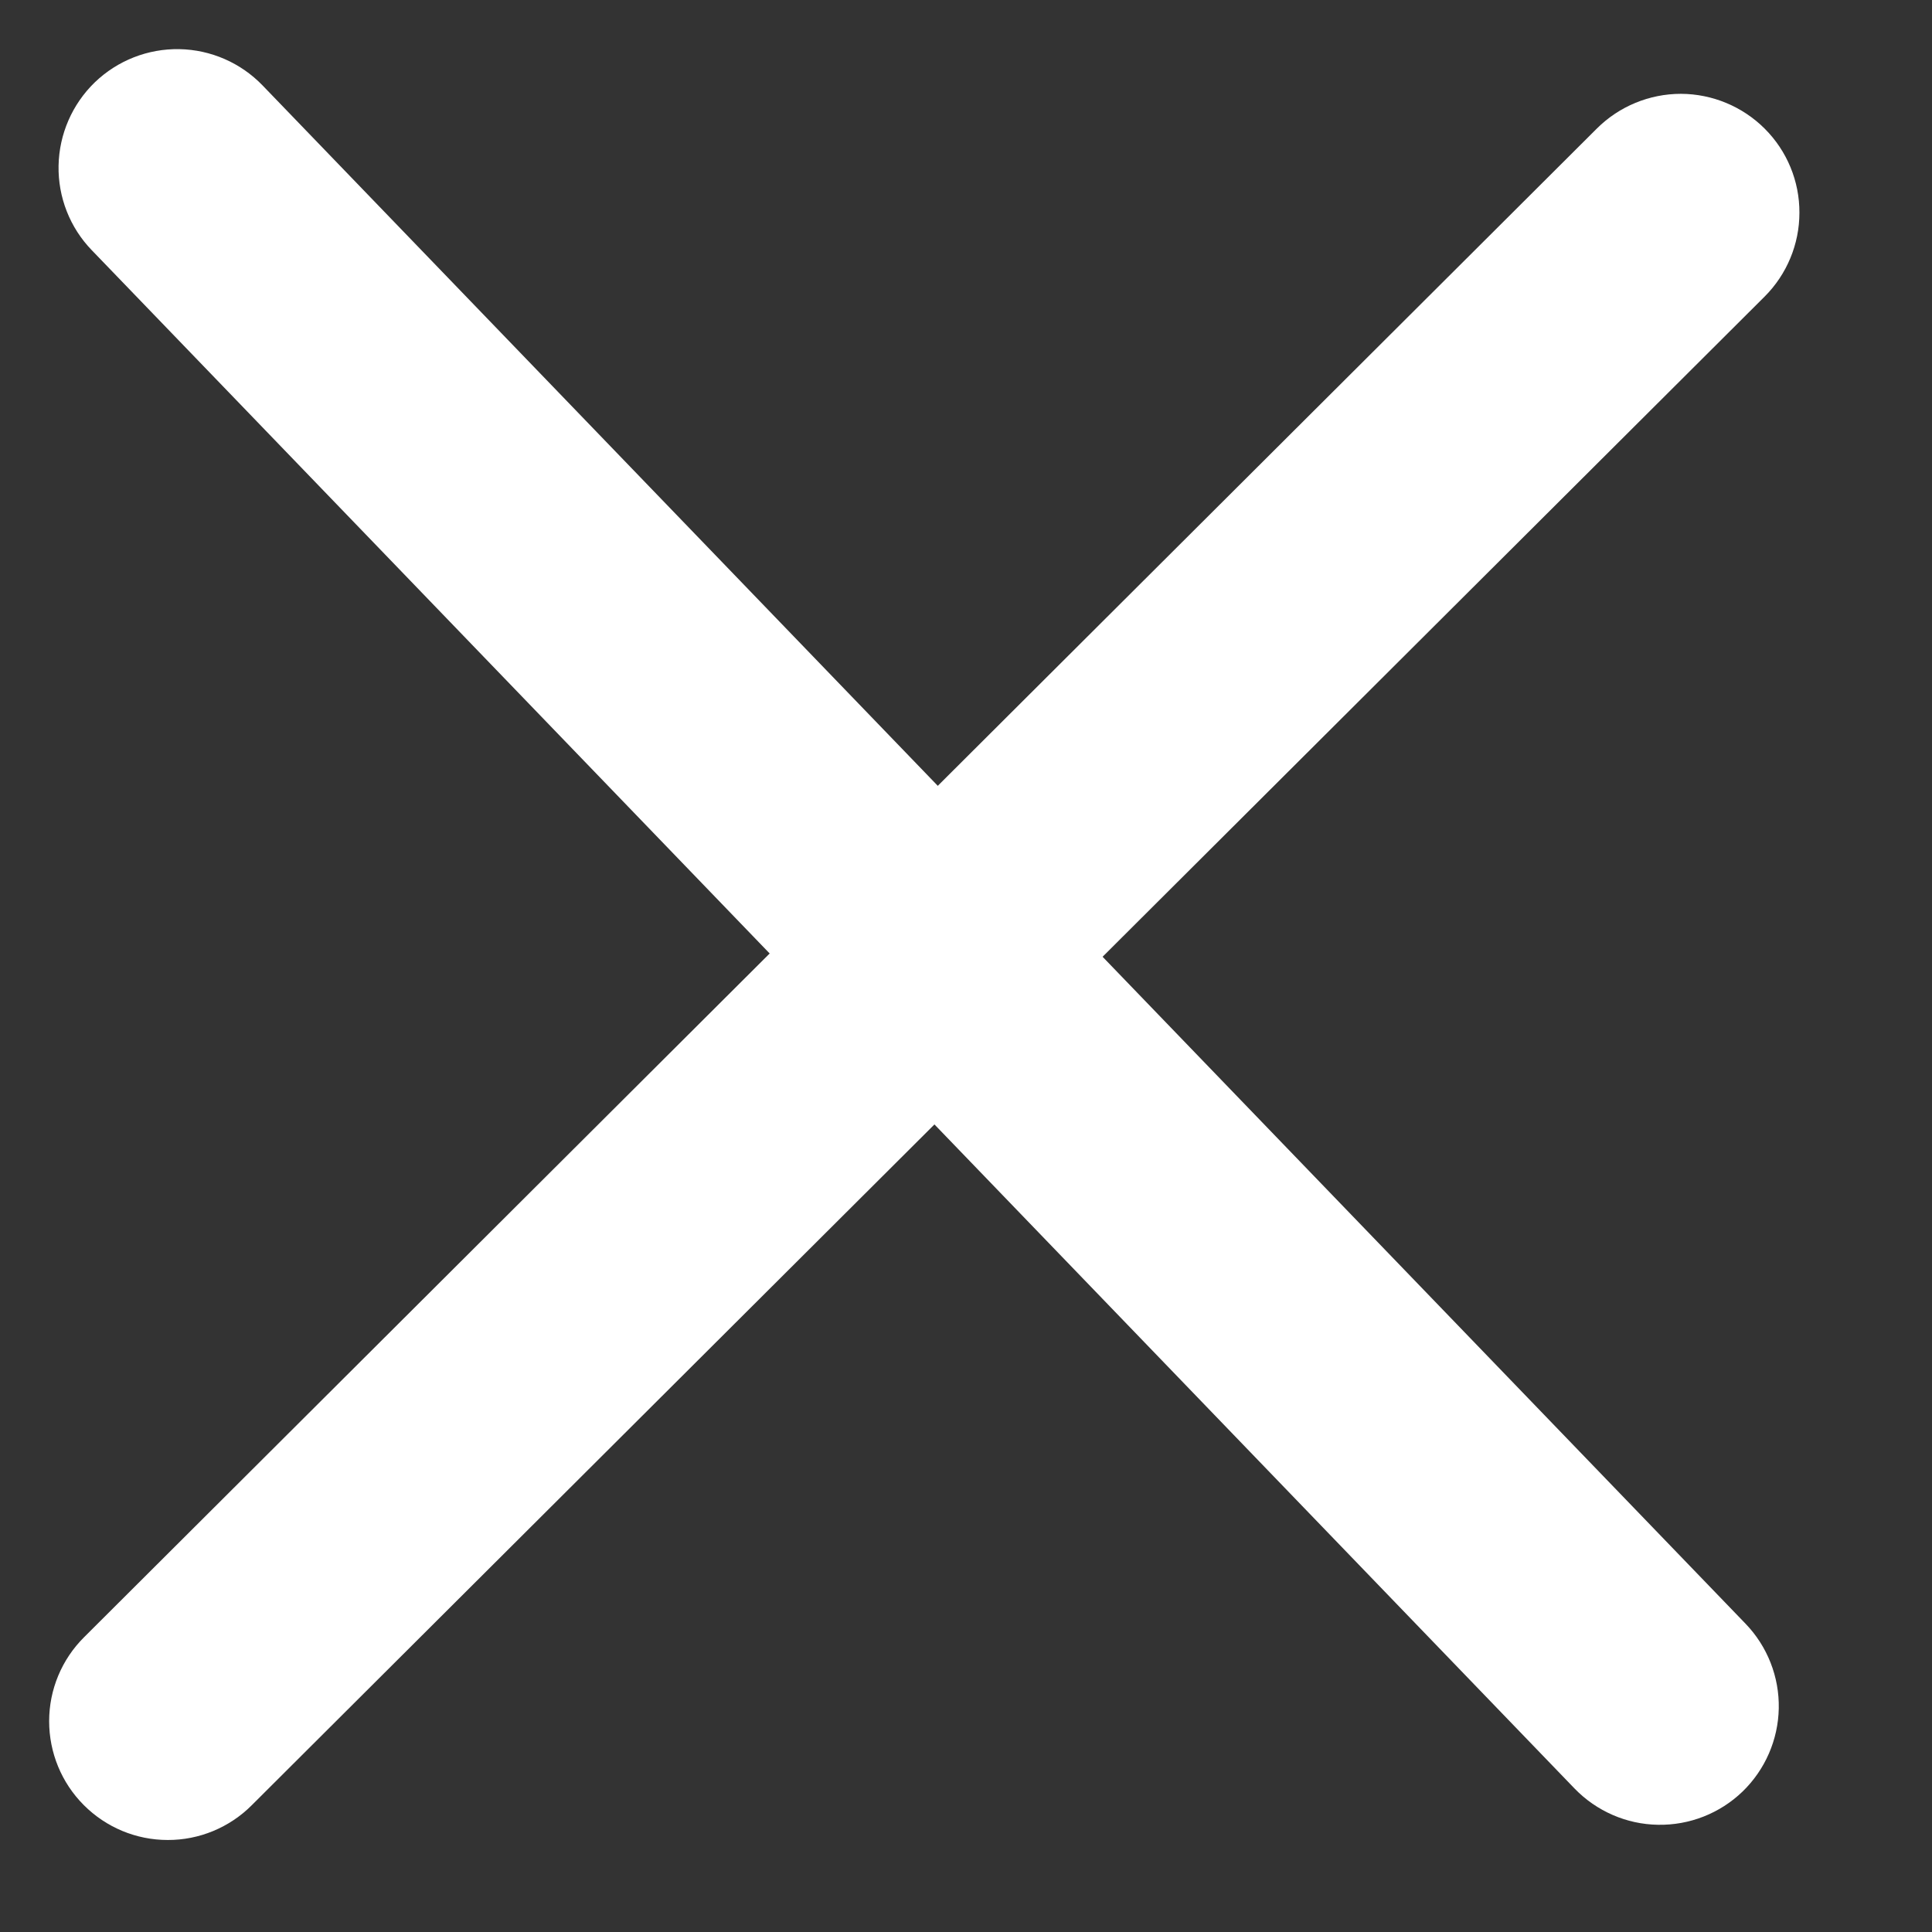 <svg width="16" height="16" viewBox="0 0 16 16" fill="none" xmlns="http://www.w3.org/2000/svg">
<rect x="0" y="0" width="16" height="16" fill="#333333" stroke="none"/>
<path d="M0.696 13.559L13.225 1.064C13.41 0.88 13.66 0.777 13.921 0.777C14.181 0.778 14.431 0.882 14.615 1.066C14.8 1.251 14.903 1.501 14.902 1.762C14.902 2.022 14.798 2.272 14.614 2.456L2.084 14.951C1.9 15.135 1.649 15.239 1.389 15.238C1.128 15.238 0.878 15.134 0.694 14.949C0.51 14.765 0.407 14.515 0.407 14.254C0.407 13.993 0.511 13.743 0.696 13.559Z" fill="white"/>
<path d="M0.76 2.072L13.04 14.812C13.221 14.999 13.47 15.108 13.73 15.112C13.991 15.117 14.243 15.018 14.431 14.837C14.618 14.656 14.726 14.408 14.731 14.148C14.736 13.887 14.637 13.635 14.456 13.447L2.175 0.708C1.994 0.52 1.746 0.412 1.486 0.407C1.225 0.402 0.973 0.501 0.785 0.682C0.598 0.863 0.49 1.111 0.485 1.372C0.48 1.633 0.579 1.885 0.76 2.072Z" fill="white"/>
</svg>
